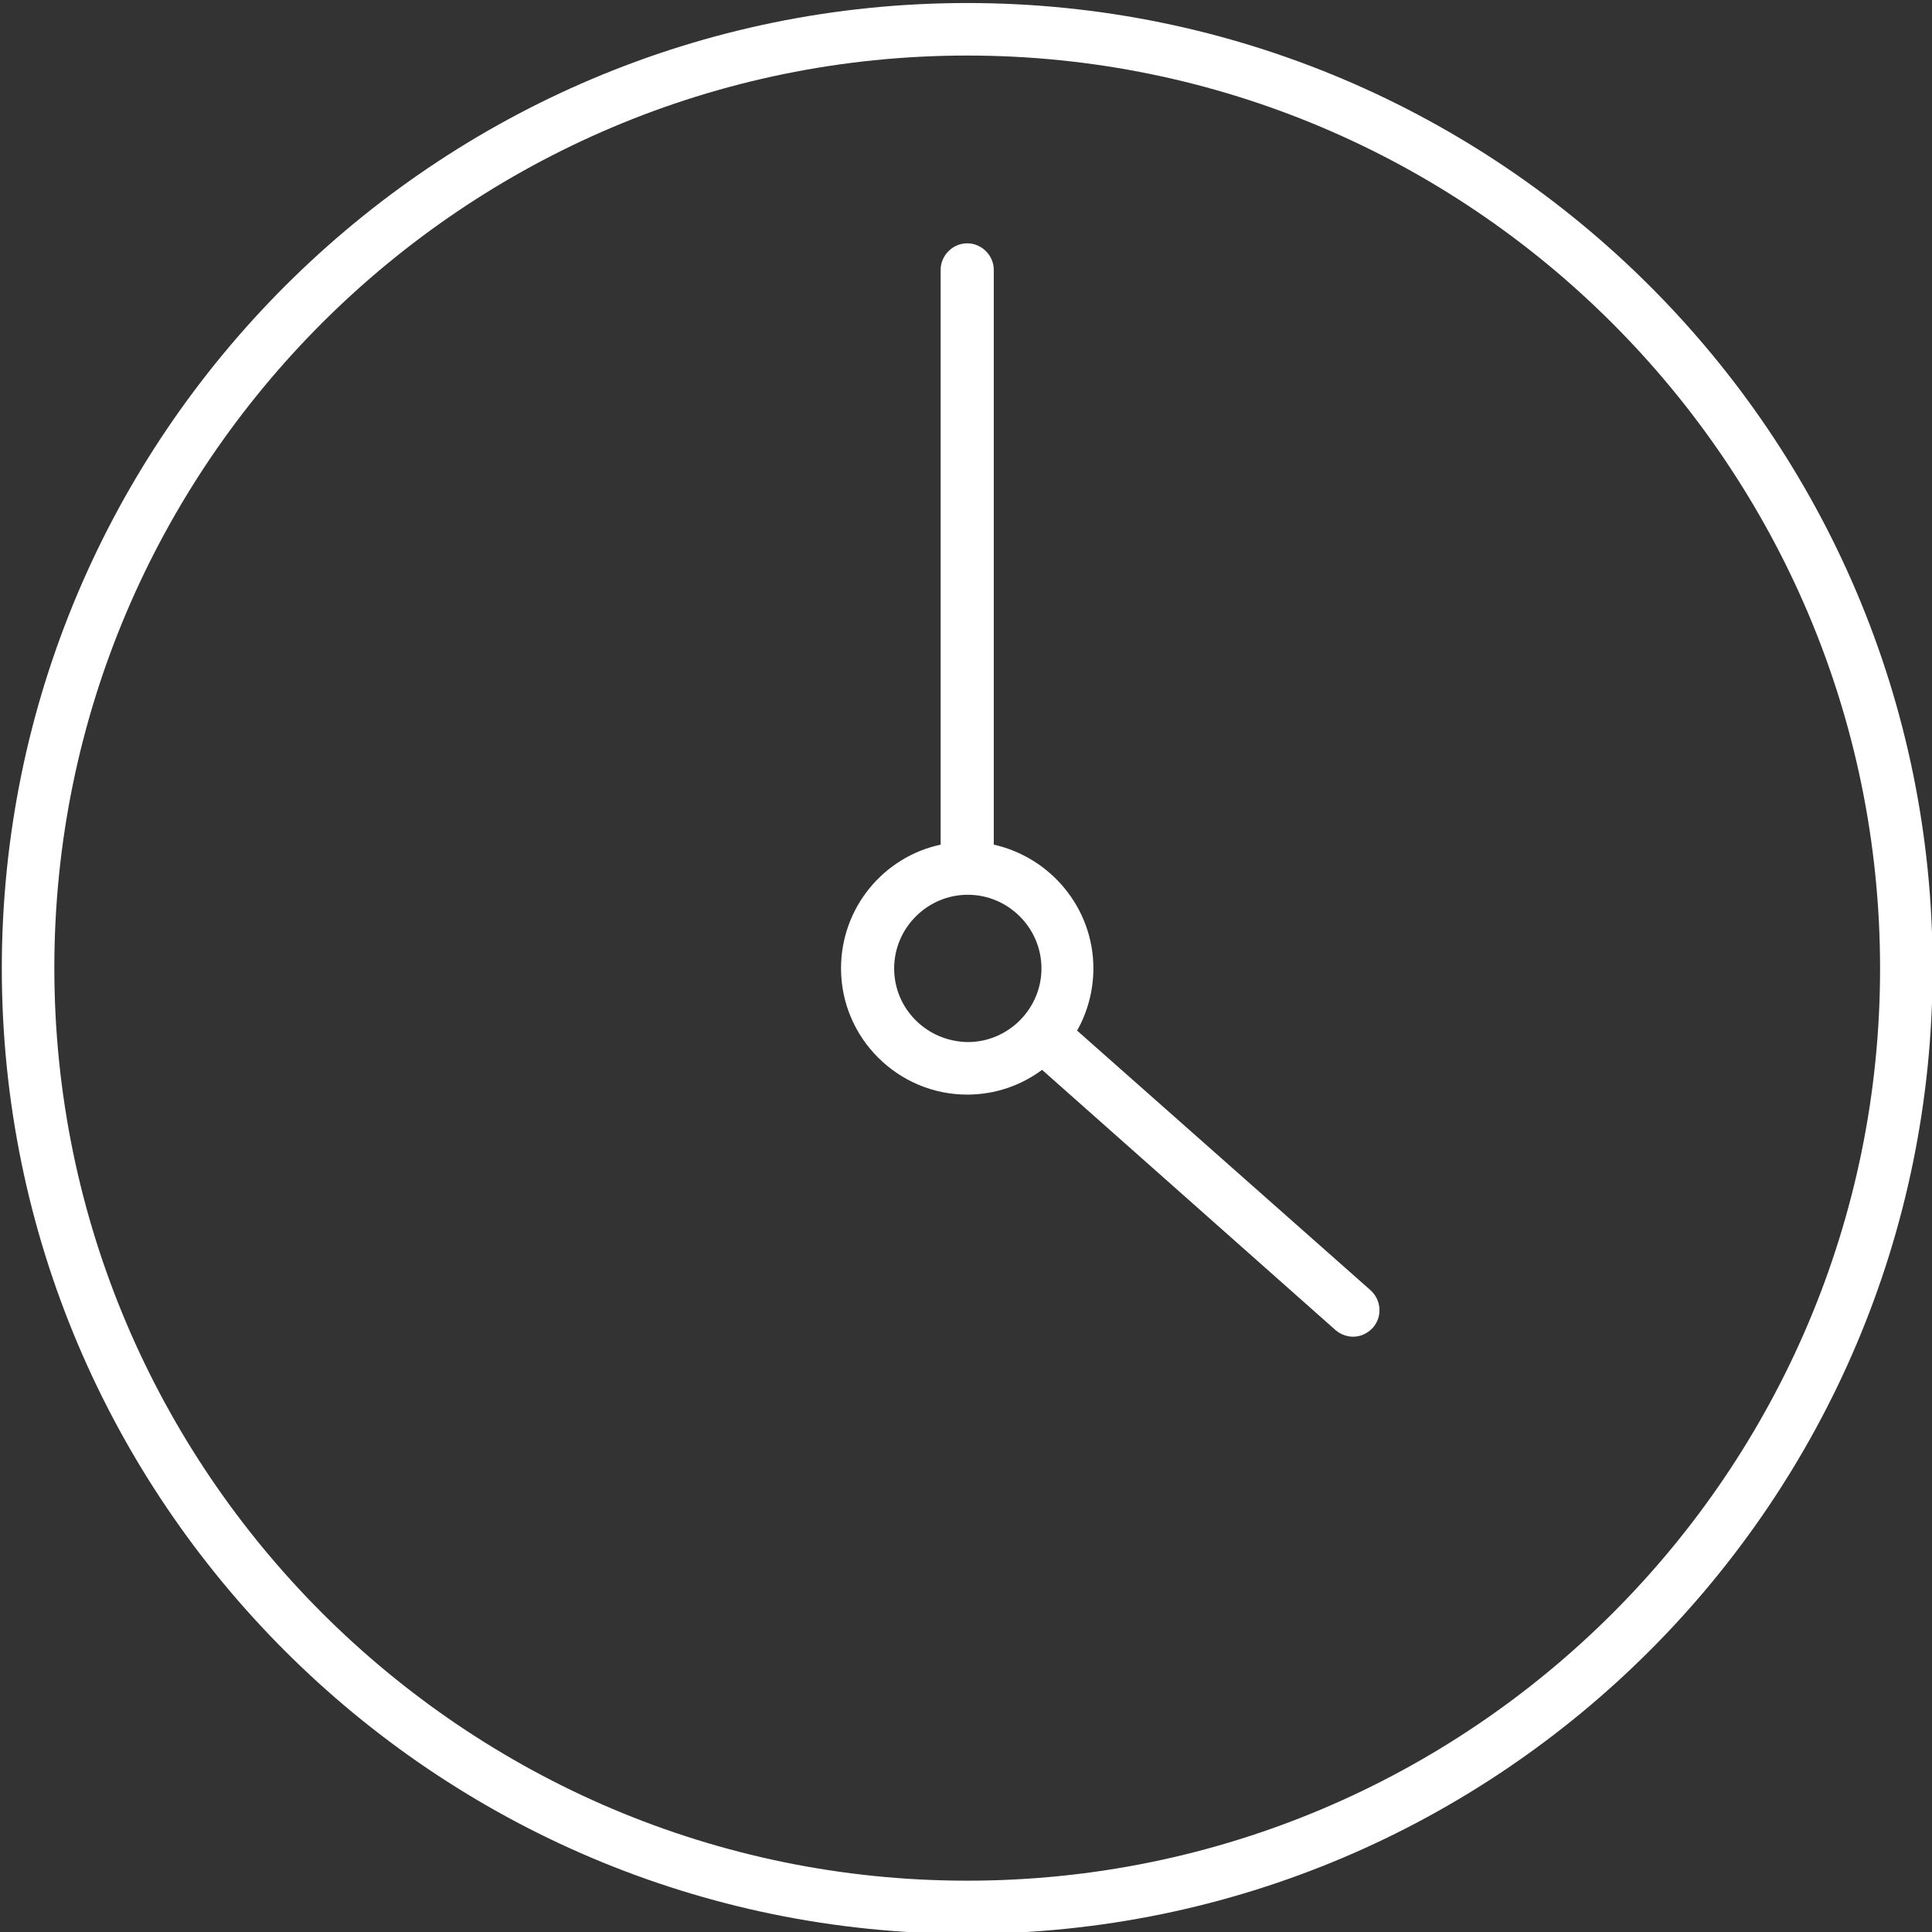 <?xml version="1.0" encoding="utf-8"?>
<!-- Generator: Adobe Illustrator 27.5.0, SVG Export Plug-In . SVG Version: 6.00 Build 0)  -->
<svg version="1.1" id="Ebene_1" xmlns="http://www.w3.org/2000/svg" xmlns:xlink="http://www.w3.org/1999/xlink" x="0px" y="0px"
	 viewBox="0 0 320 320" style="enable-background:new 0 0 320 320;" xml:space="preserve">
<rect x="0" y="0" width="320" height="320" fill="#333333" stroke="none"/>
<style type="text/css">
	.st0{fill:#FFFFFF;}
</style>
<g>
	<path class="st0" d="M178.4,170.7c1.7-3,2.7-6.6,2.7-10.3c0-10-7.1-18.4-16.5-20.5V44.7c0-2.4-2-4.4-4.4-4.4s-4.4,2-4.4,4.4v95.2
		c-9.4,2-16.5,10.4-16.5,20.5c0,11.5,9.4,20.9,20.9,20.9c4.6,0,8.9-1.5,12.4-4.1l48.6,43.1c0.8,0.7,1.9,1.1,2.9,1.1
		c1.2,0,2.4-0.5,3.3-1.5c1.6-1.8,1.4-4.6-0.4-6.2L178.4,170.7z M148.1,160.4c0-6.7,5.5-12.2,12.2-12.2c6.7,0,12.2,5.5,12.2,12.2
		s-5.5,12.2-12.2,12.2C153.5,172.5,148.1,167.1,148.1,160.4z"/>
	<path class="st0" d="M160.2,0.5C72.1,0.5,0.3,72.2,0.3,160.4c0,88.2,71.7,159.9,159.9,159.9c88.2,0,159.9-71.7,159.9-159.9
		C320.2,72.2,248.4,0.5,160.2,0.5z M160.2,311.5c-83.3,0-151.2-67.8-151.2-151.2S76.9,9.2,160.2,9.2S311.4,77,311.4,160.4
		S243.6,311.5,160.2,311.5z"/>
</g>
</svg>
